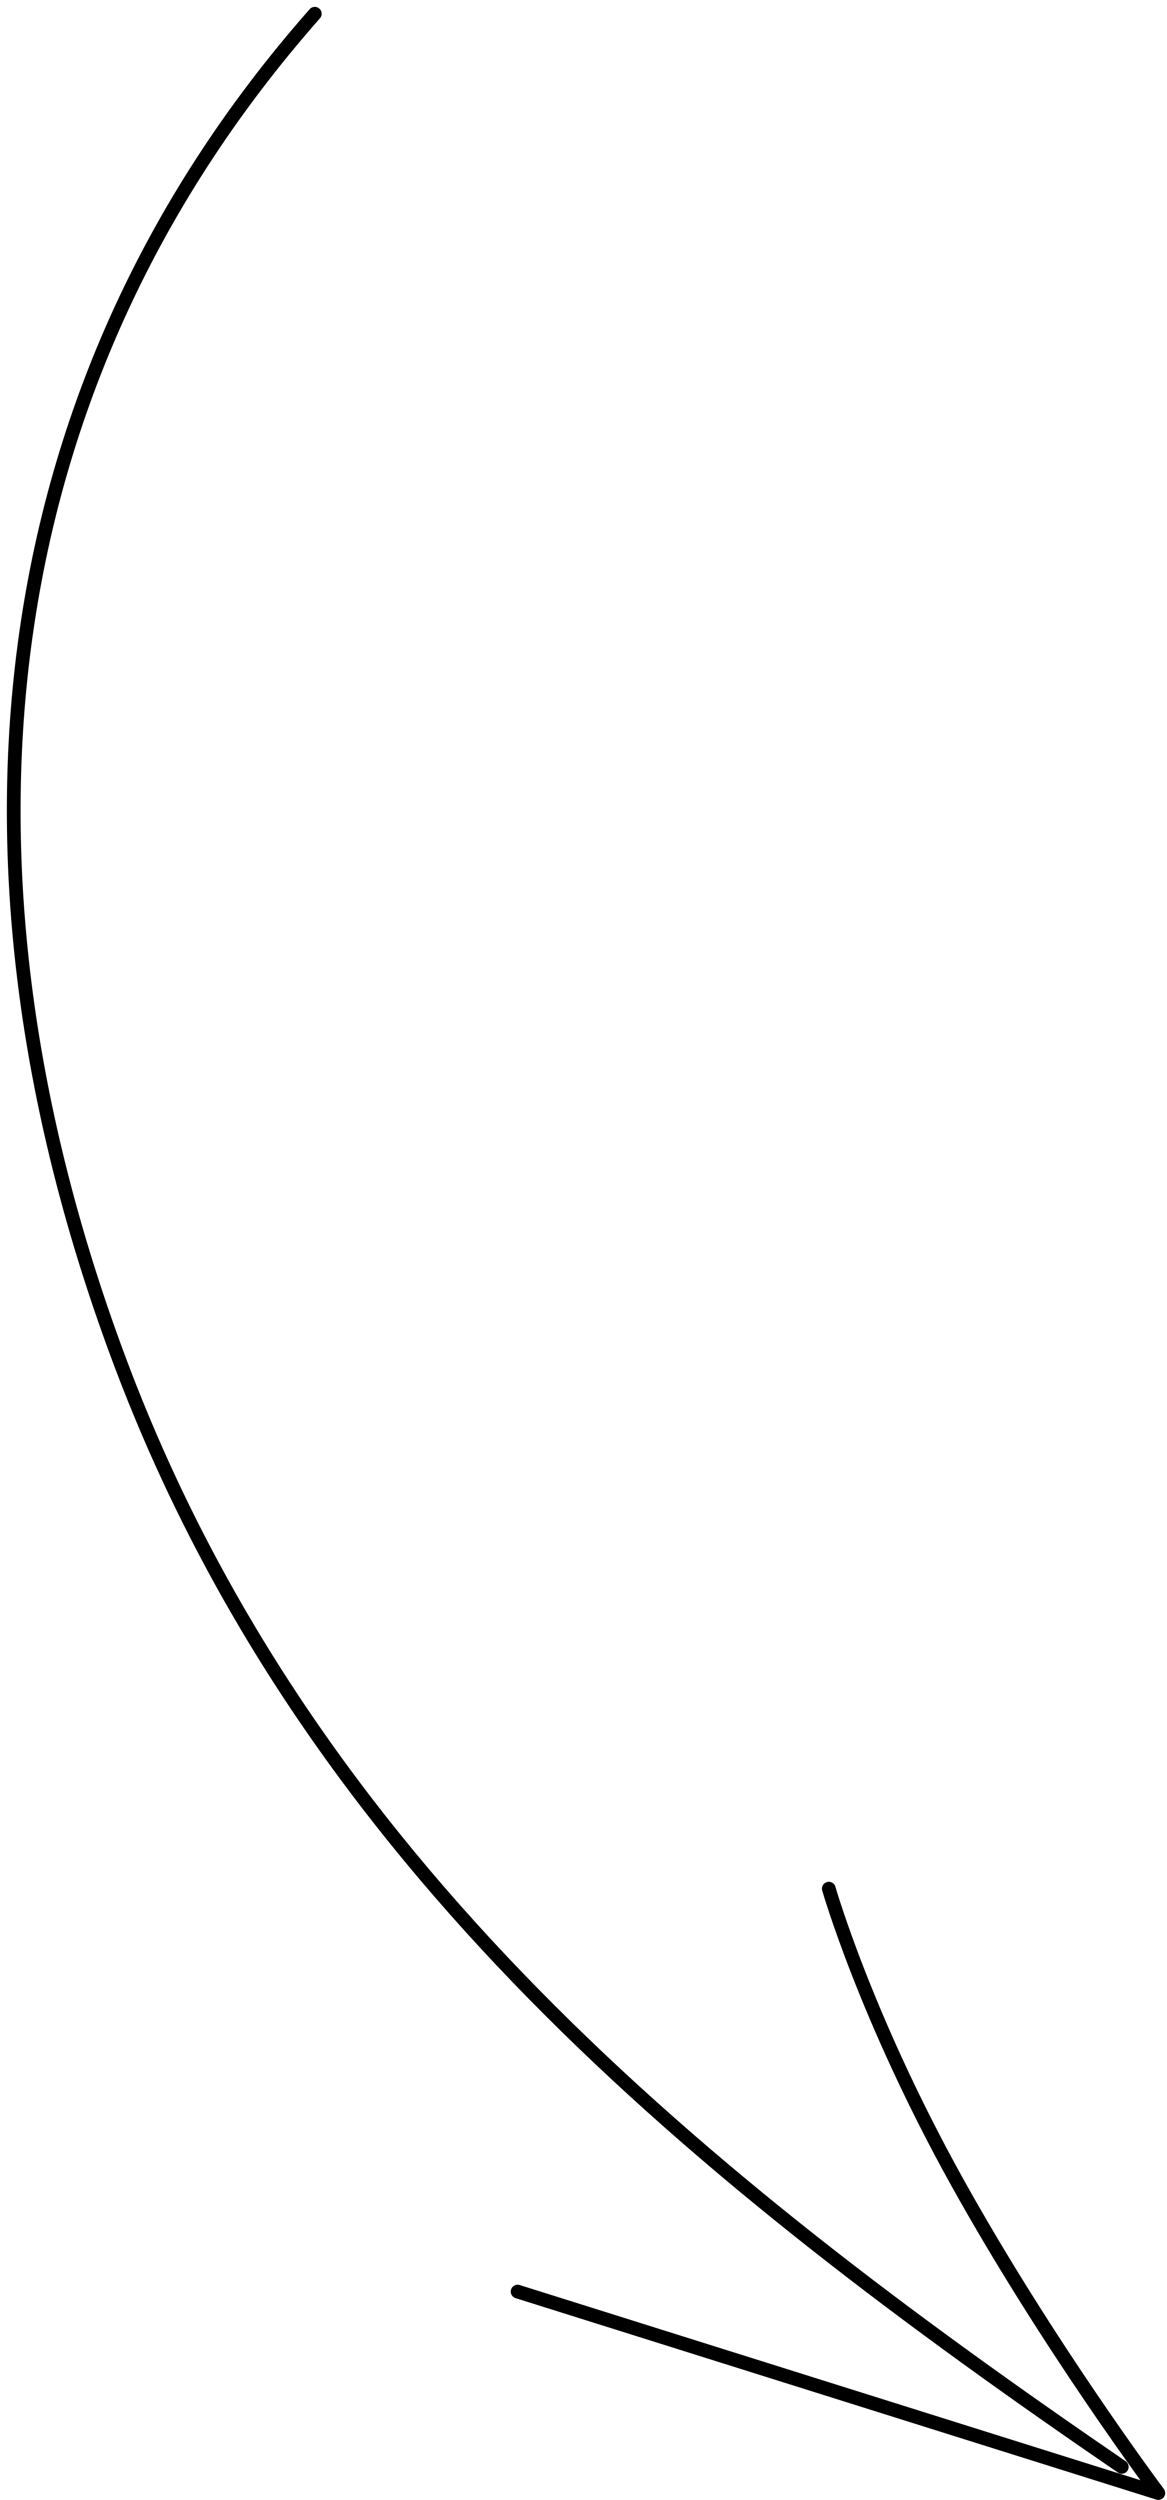 <?xml version="1.0" encoding="UTF-8"?> <svg xmlns="http://www.w3.org/2000/svg" width="85" height="182" viewBox="0 0 85 182" fill="none"> <path d="M60.368 137.496C60.368 137.496 63.035 146.829 69.701 158.829C76.368 170.829 84.368 181.496 84.368 181.496L37.701 166.829" stroke="black" stroke-linecap="round" stroke-linejoin="round"></path> <path d="M22.929 1C-1.8 29.058 -4.297 64.664 8.863 99.464C22.513 135.558 50.977 158.566 81.706 179.591" stroke="black" stroke-linecap="round" stroke-linejoin="round"></path> </svg> 